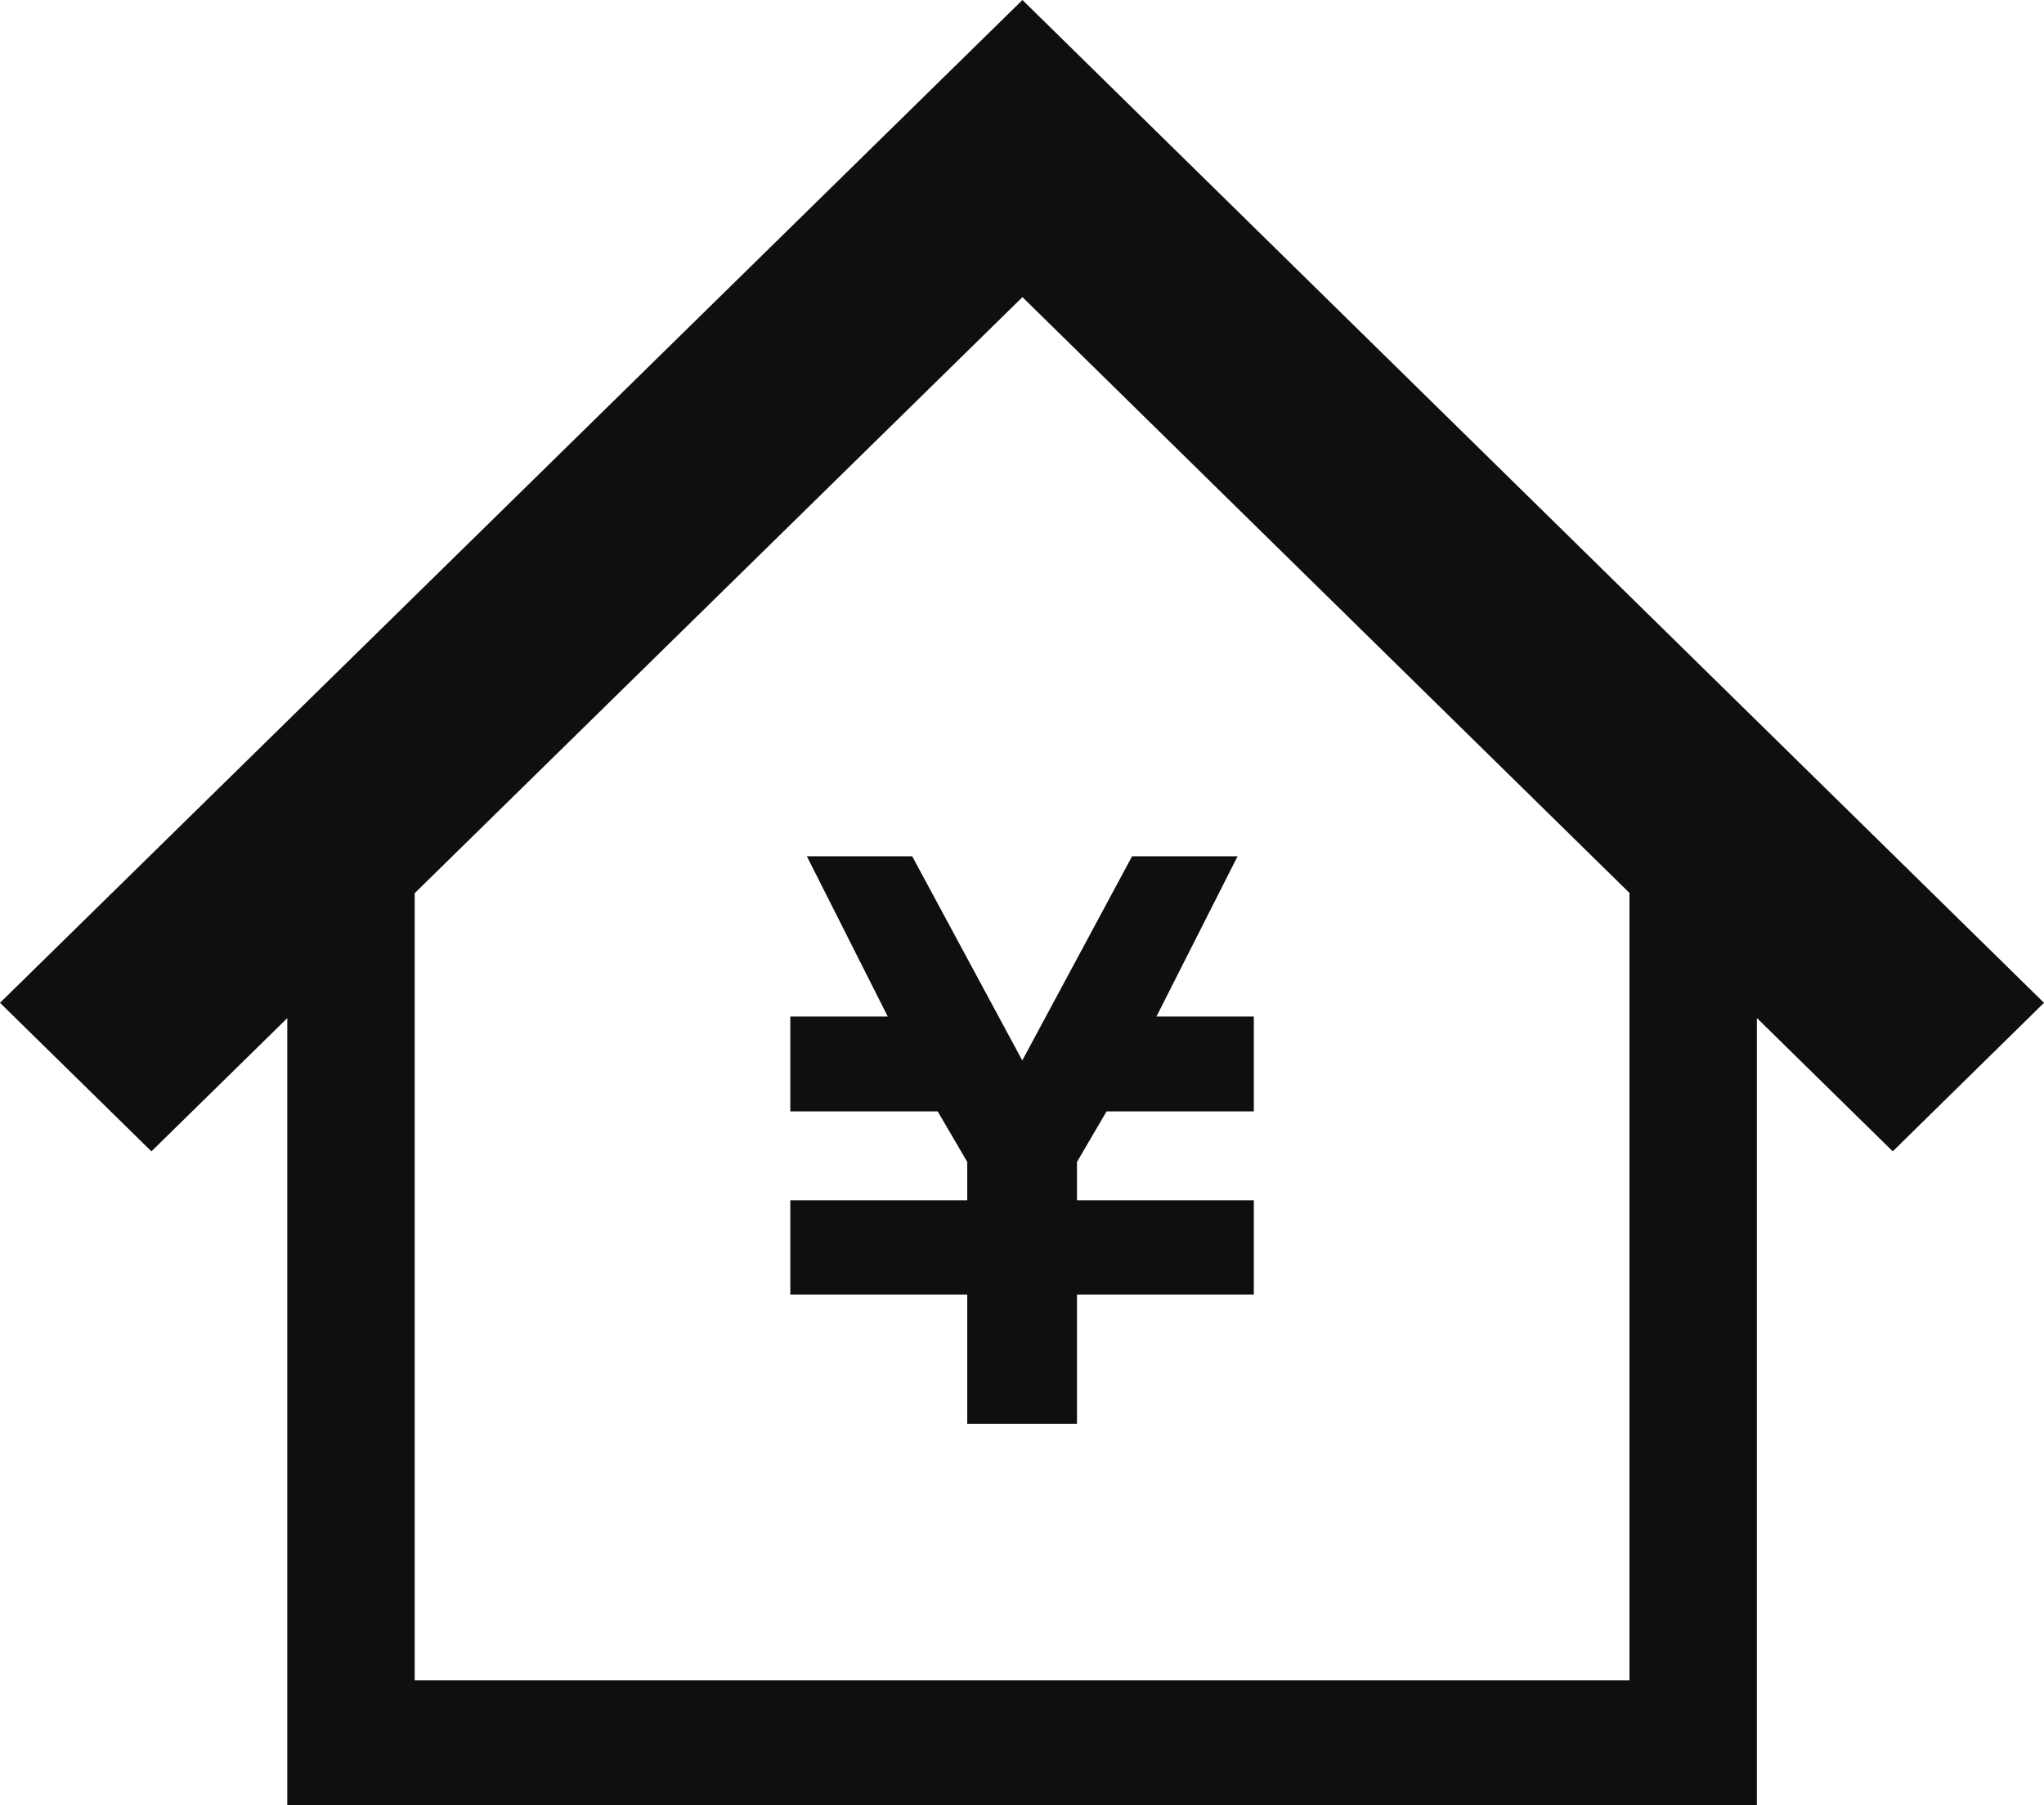 <svg width="60" height="53" viewBox="0 0 60 53" fill="none" xmlns="http://www.w3.org/2000/svg">
<g id="Group 187">
<path id="&#227;&#131;&#145;&#227;&#130;&#185; 23" d="M26.777 25.139H23.685L26.059 29.843H23.199V32.628H27.525L28.393 34.113V35.24H23.199V38.006H28.393V41.803H31.614V38.006H36.805V35.24H31.614V34.113L32.482 32.629H36.805V29.843H33.947L36.328 25.139H33.231L30.008 31.133L26.777 25.139Z" fill="#0F0F0F"/>
<path id="&#227;&#131;&#145;&#227;&#130;&#185; 24" d="M30.013 0L0 29.441L4.445 33.802L8.433 29.891V53H51.572V29.887L55.56 33.802L60 29.441L30.013 0ZM47.832 49.329H12.173V26.223L30.013 8.723L47.832 26.216V49.329Z" fill="#0F0F0F"/>
</g>
</svg>
